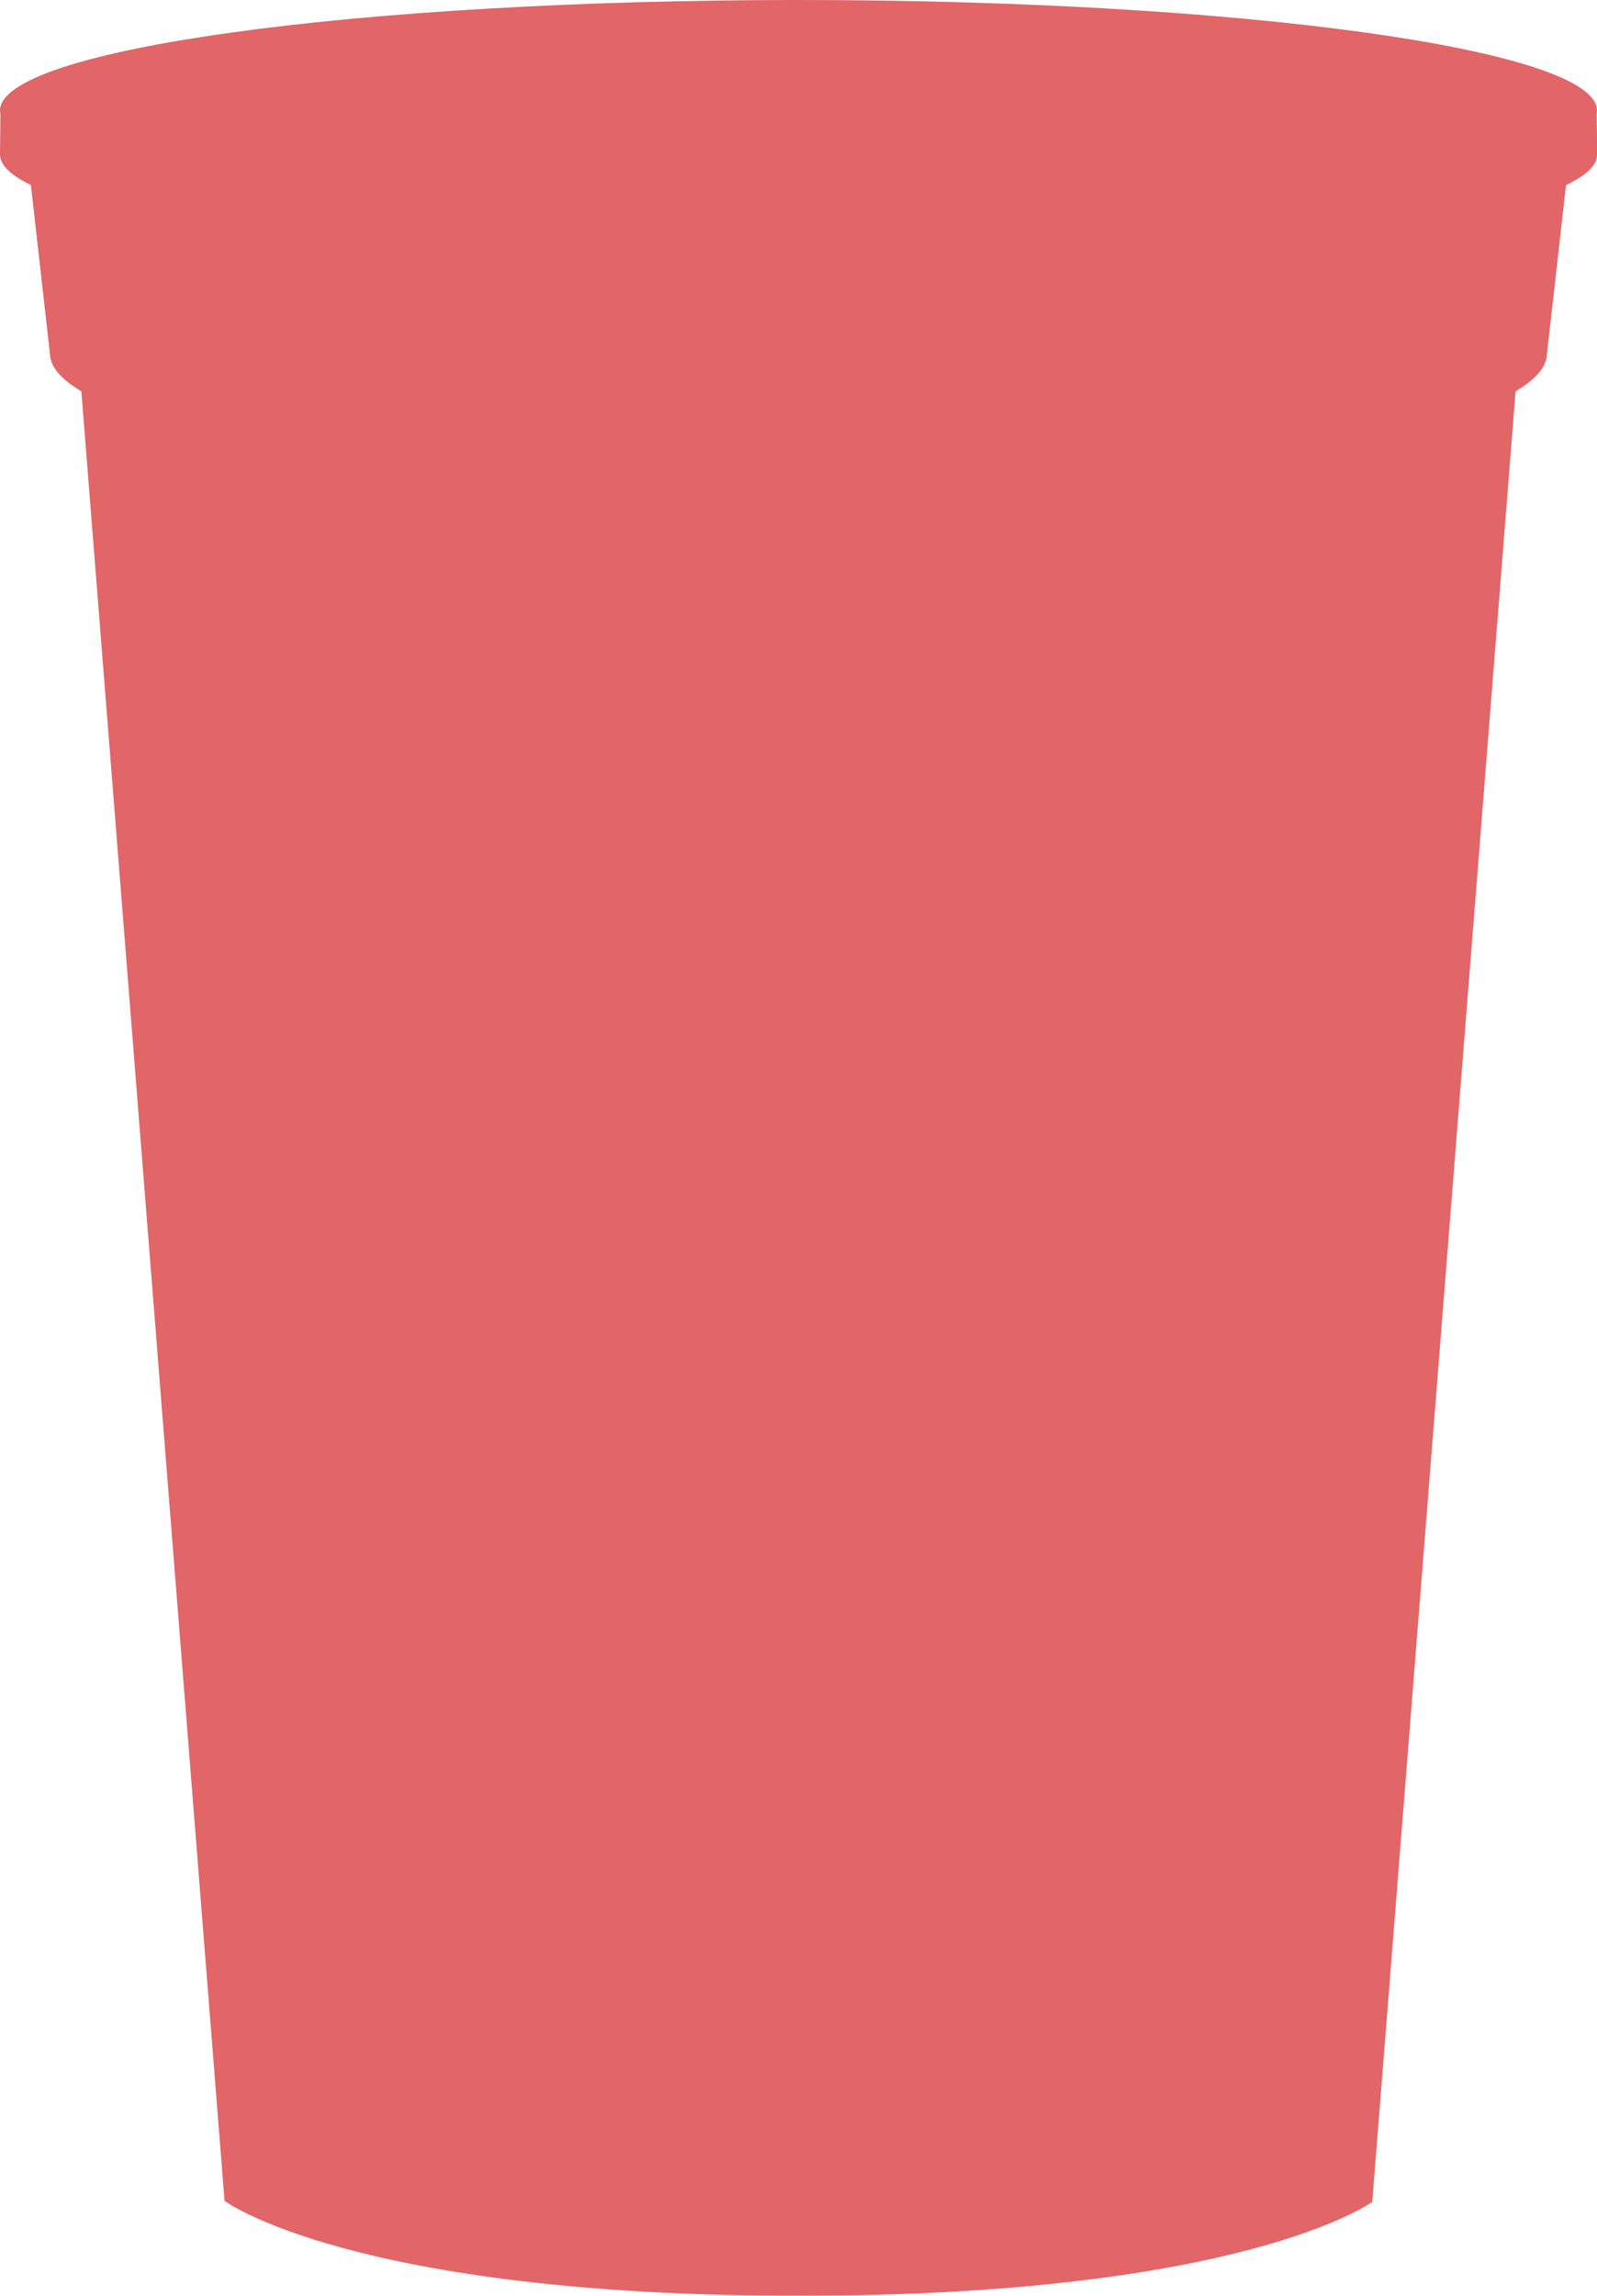 <svg xmlns="http://www.w3.org/2000/svg" xmlns:xlink="http://www.w3.org/1999/xlink" viewBox="0 0 266.05 382.44"><defs><style>.cls-1{fill:none;}.cls-2{opacity:0.7;}.cls-3{clip-path:url(#clip-path);}.cls-4{fill:#d52327;}</style><clipPath id="clip-path" transform="translate(0 0)"><rect id="SVGID" class="cls-1" width="266.05" height="382.44"></rect></clipPath></defs><g id="Layer_2" data-name="Layer 2"><g id="Ebene_1" data-name="Ebene 1"><g class="cls-2"><g class="cls-3"><path class="cls-4" d="M4.16,22.06,8.31,58.85h0l.07.7C10.47,71.38,65.51,80.9,133,80.9s122.47-9.5,124.65-21.32l.07-.73h0l4.16-36.79" transform="translate(0 0)"></path><path class="cls-4" d="M12.47,51.48,37.41,366.63S58.63,382.44,133,382.44s95.61-15.65,95.61-15.65L253.57,51.48Z" transform="translate(0 0)"></path><path class="cls-4" d="M266.05,18.41h0C266.05,8.19,206.51,0,133,0S0,8.19,0,18.41H0L.07,19,0,25.76H0l.07.57C2.29,36.2,61,44.13,133,44.13s130.64-7.92,133-17.76l.08-.6h0L266,19Z" transform="translate(0 0)"></path></g></g></g></g></svg>